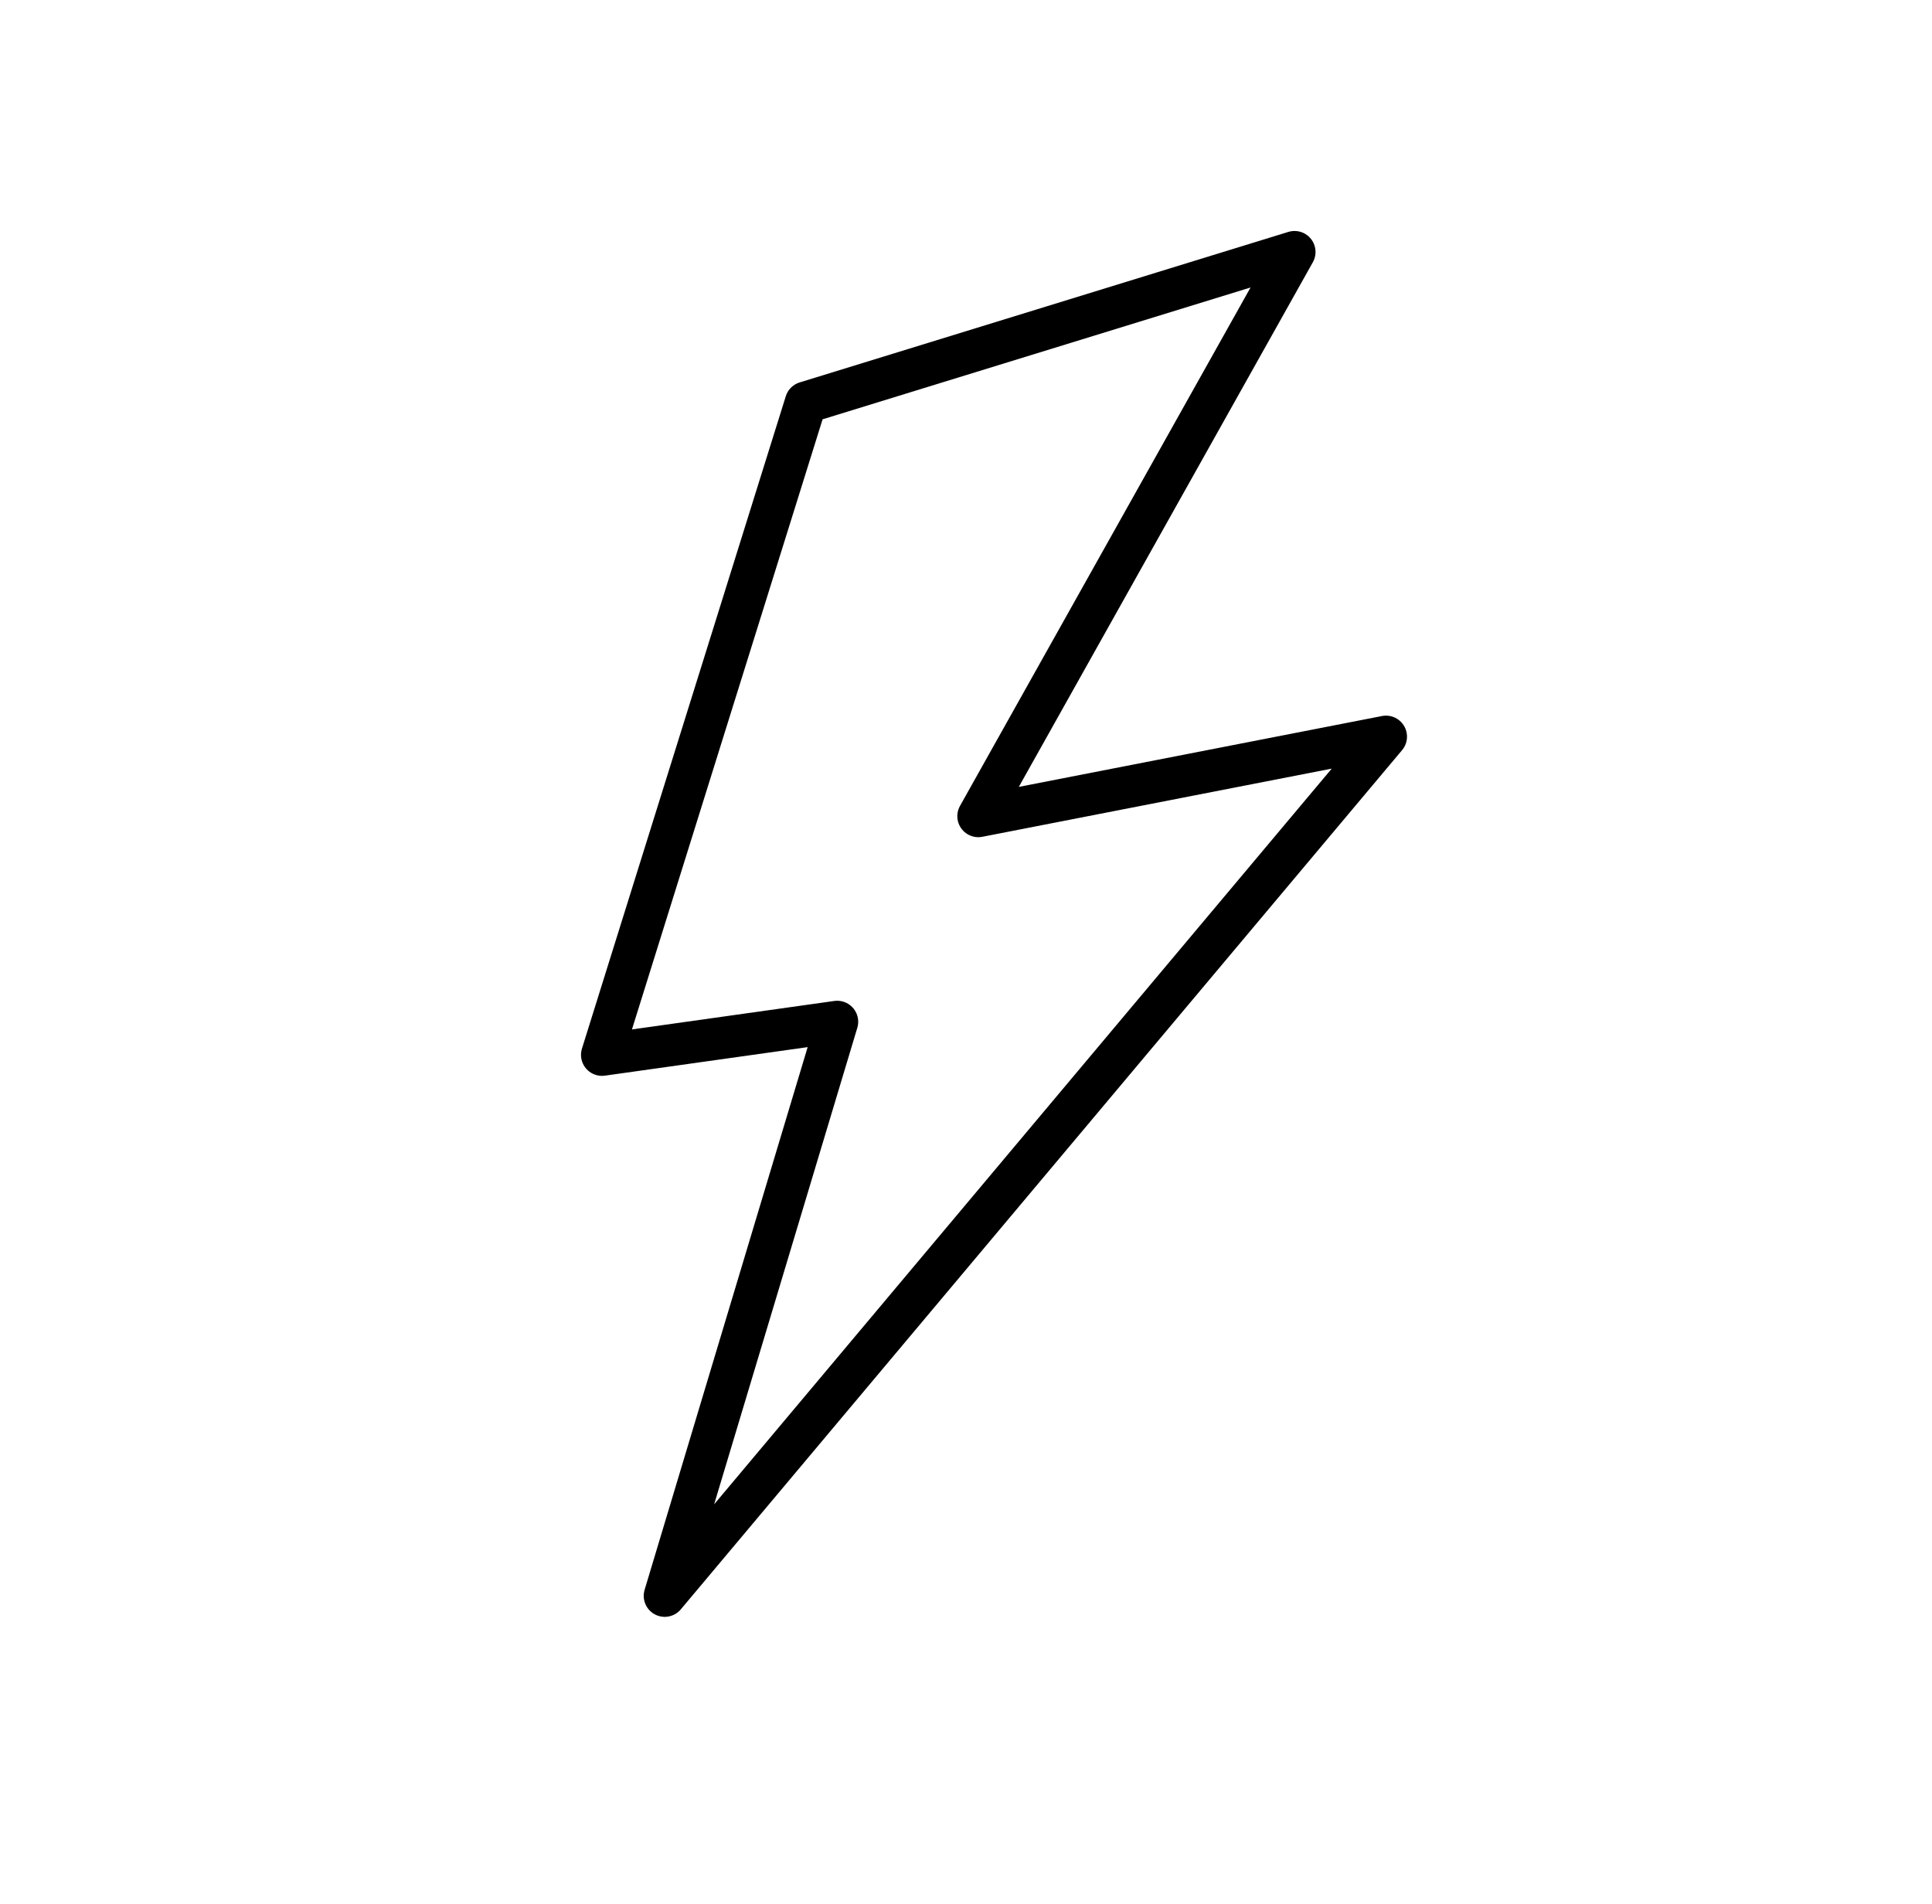 <svg width="69" height="68" viewBox="0 0 69 68" fill="none" xmlns="http://www.w3.org/2000/svg">
<path d="M28.78 14.376L46.233 9L34.94 29.152L49.5 26.311L23.74 57L29.9 36.495L21.5 37.677L28.78 14.376Z" stroke="black" stroke-width="1.5" stroke-linecap="round" stroke-linejoin="round"/>
</svg>